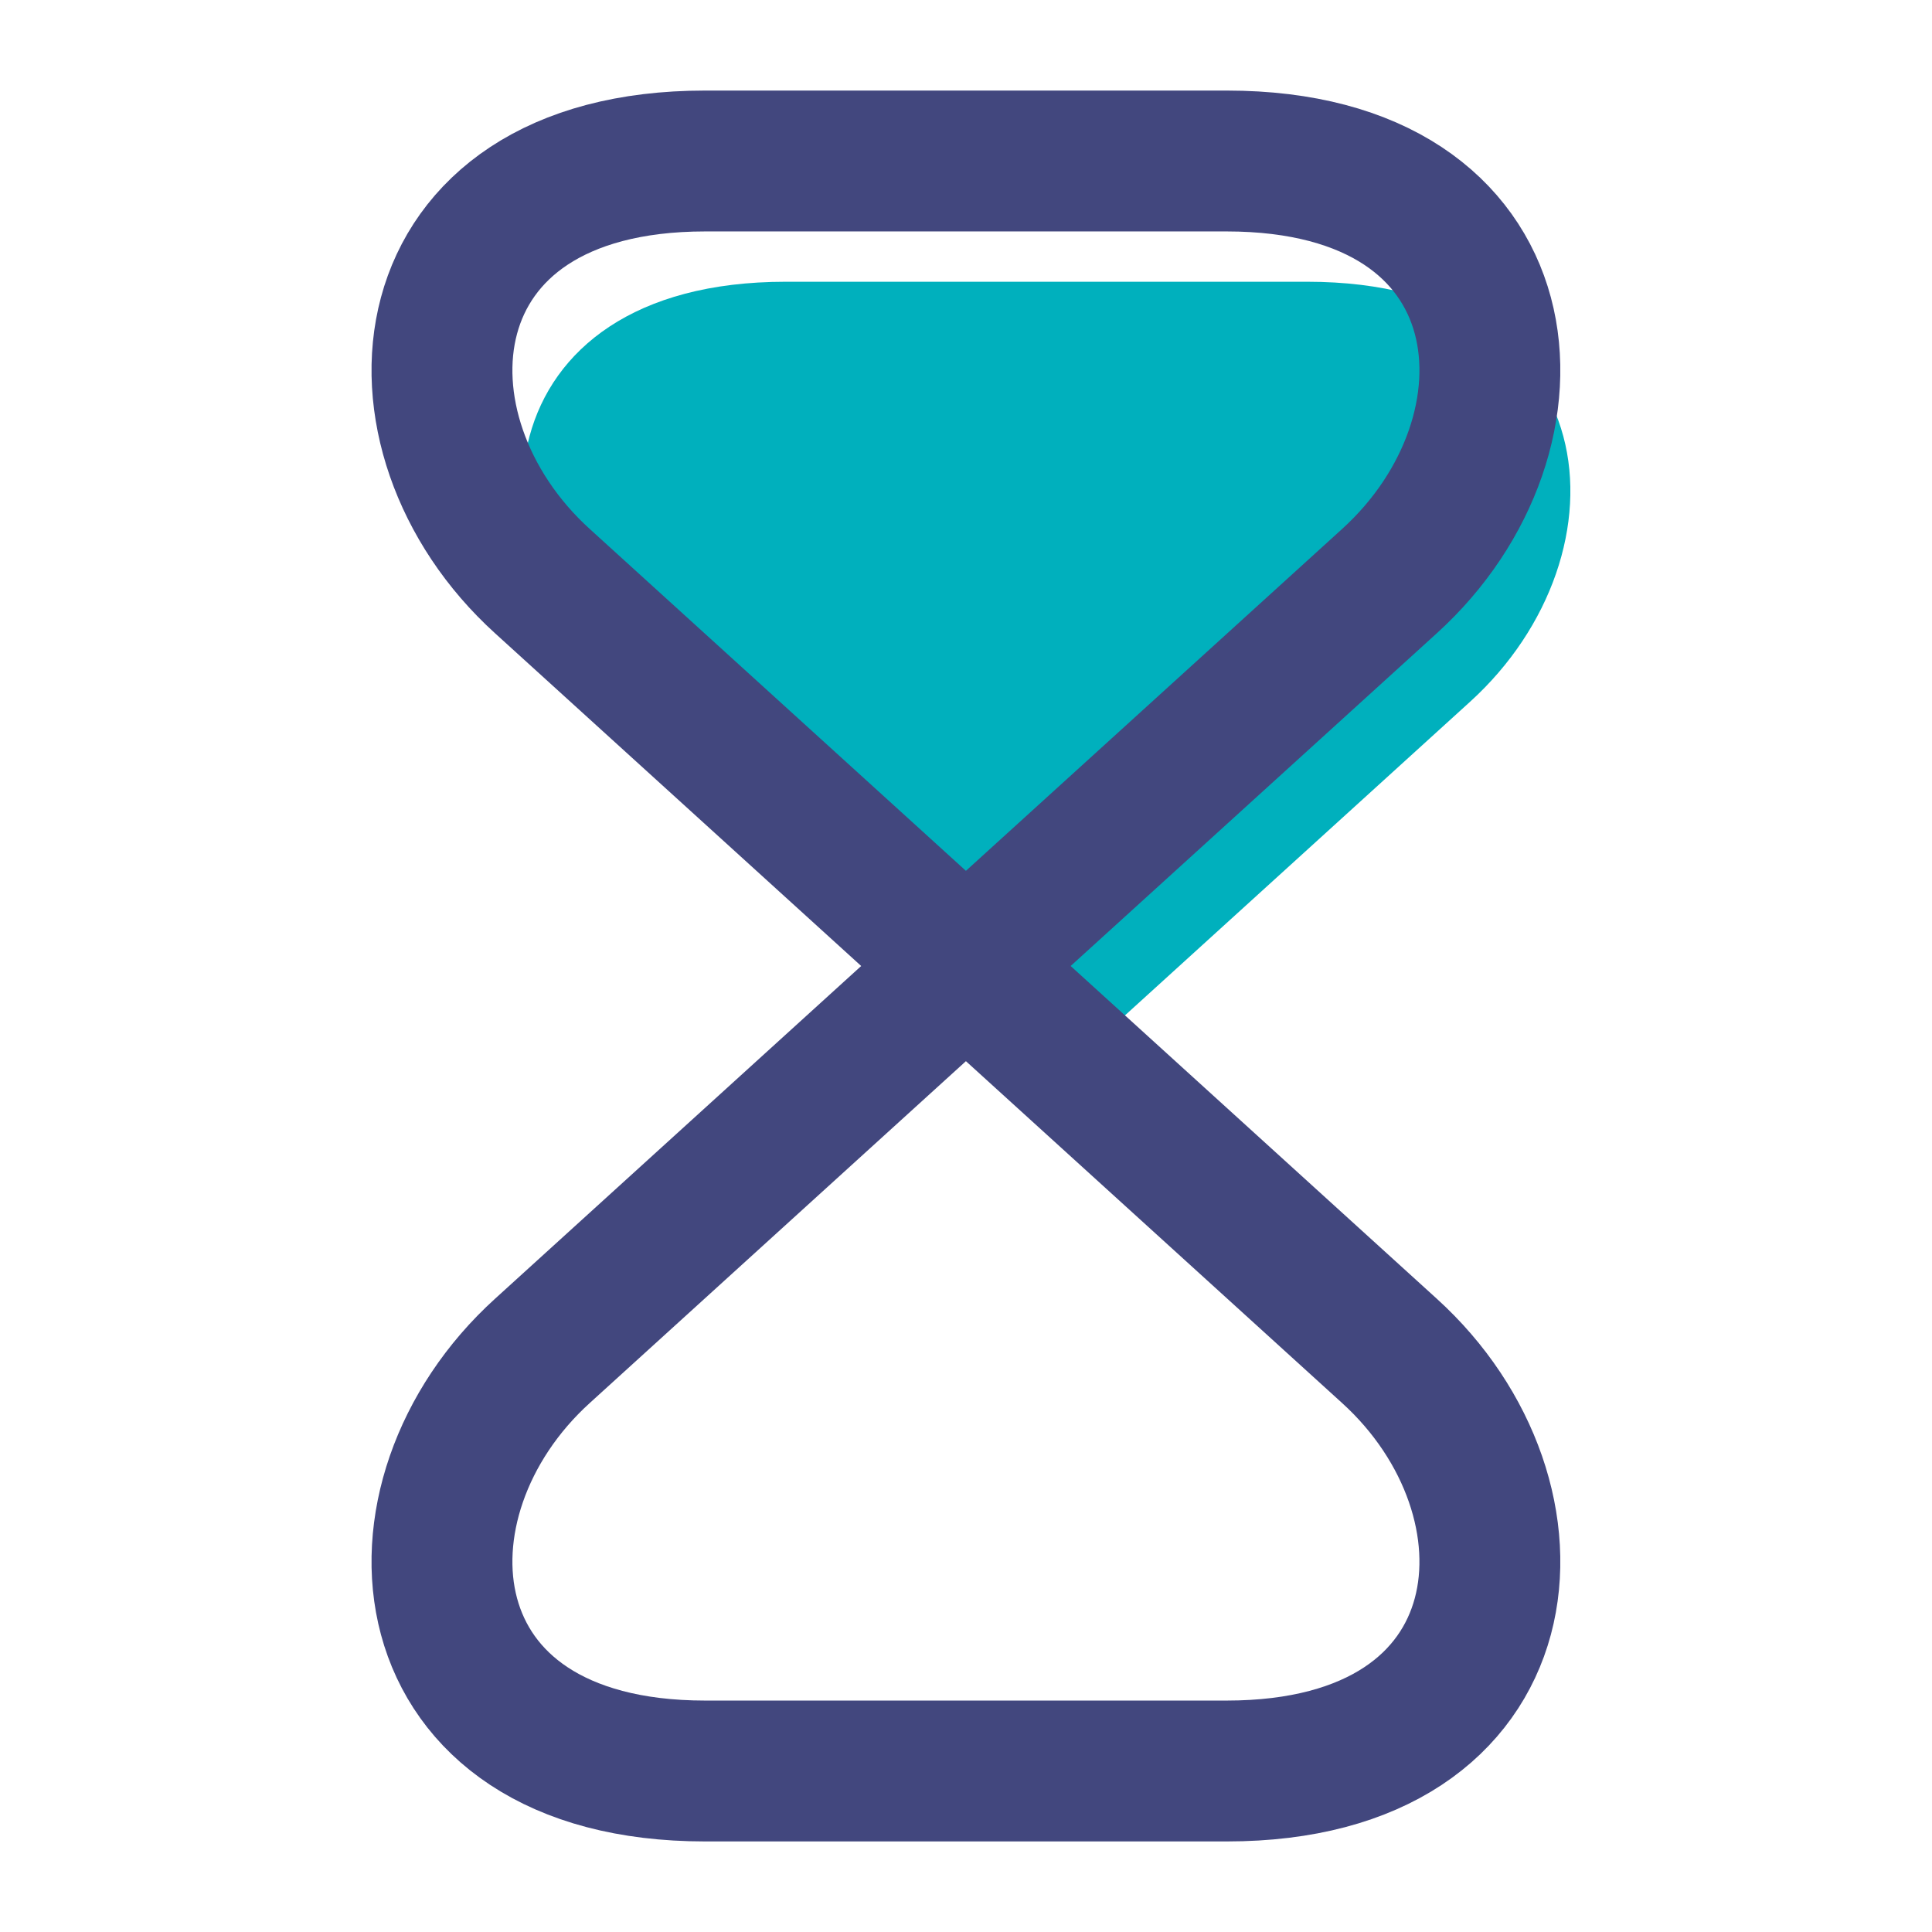 <svg width="48" height="48" viewBox="0 0 48 48" fill="none" xmlns="http://www.w3.org/2000/svg">
<path d="M32.478 7H19.518C11.998 7 11.418 13.76 15.478 17.44C19.745 21.317 23.008 24.65 25.444 27.504C25 27.948 25 27.948 25.444 27.504L36.518 17.44C40.578 13.76 39.998 7 32.478 7Z" fill="#00B0BD"/>
<path d="M30.478 4H17.518C9.998 4 9.418 10.76 13.478 14.44L34.518 33.56C38.578 37.24 37.998 44 30.478 44H17.518C9.998 44 9.418 37.24 13.478 33.56L34.518 14.44C38.578 10.76 37.998 4 30.478 4Z" stroke="#42477E" stroke-width="3.5" stroke-linecap="round" stroke-linejoin="round"/>
</svg>
